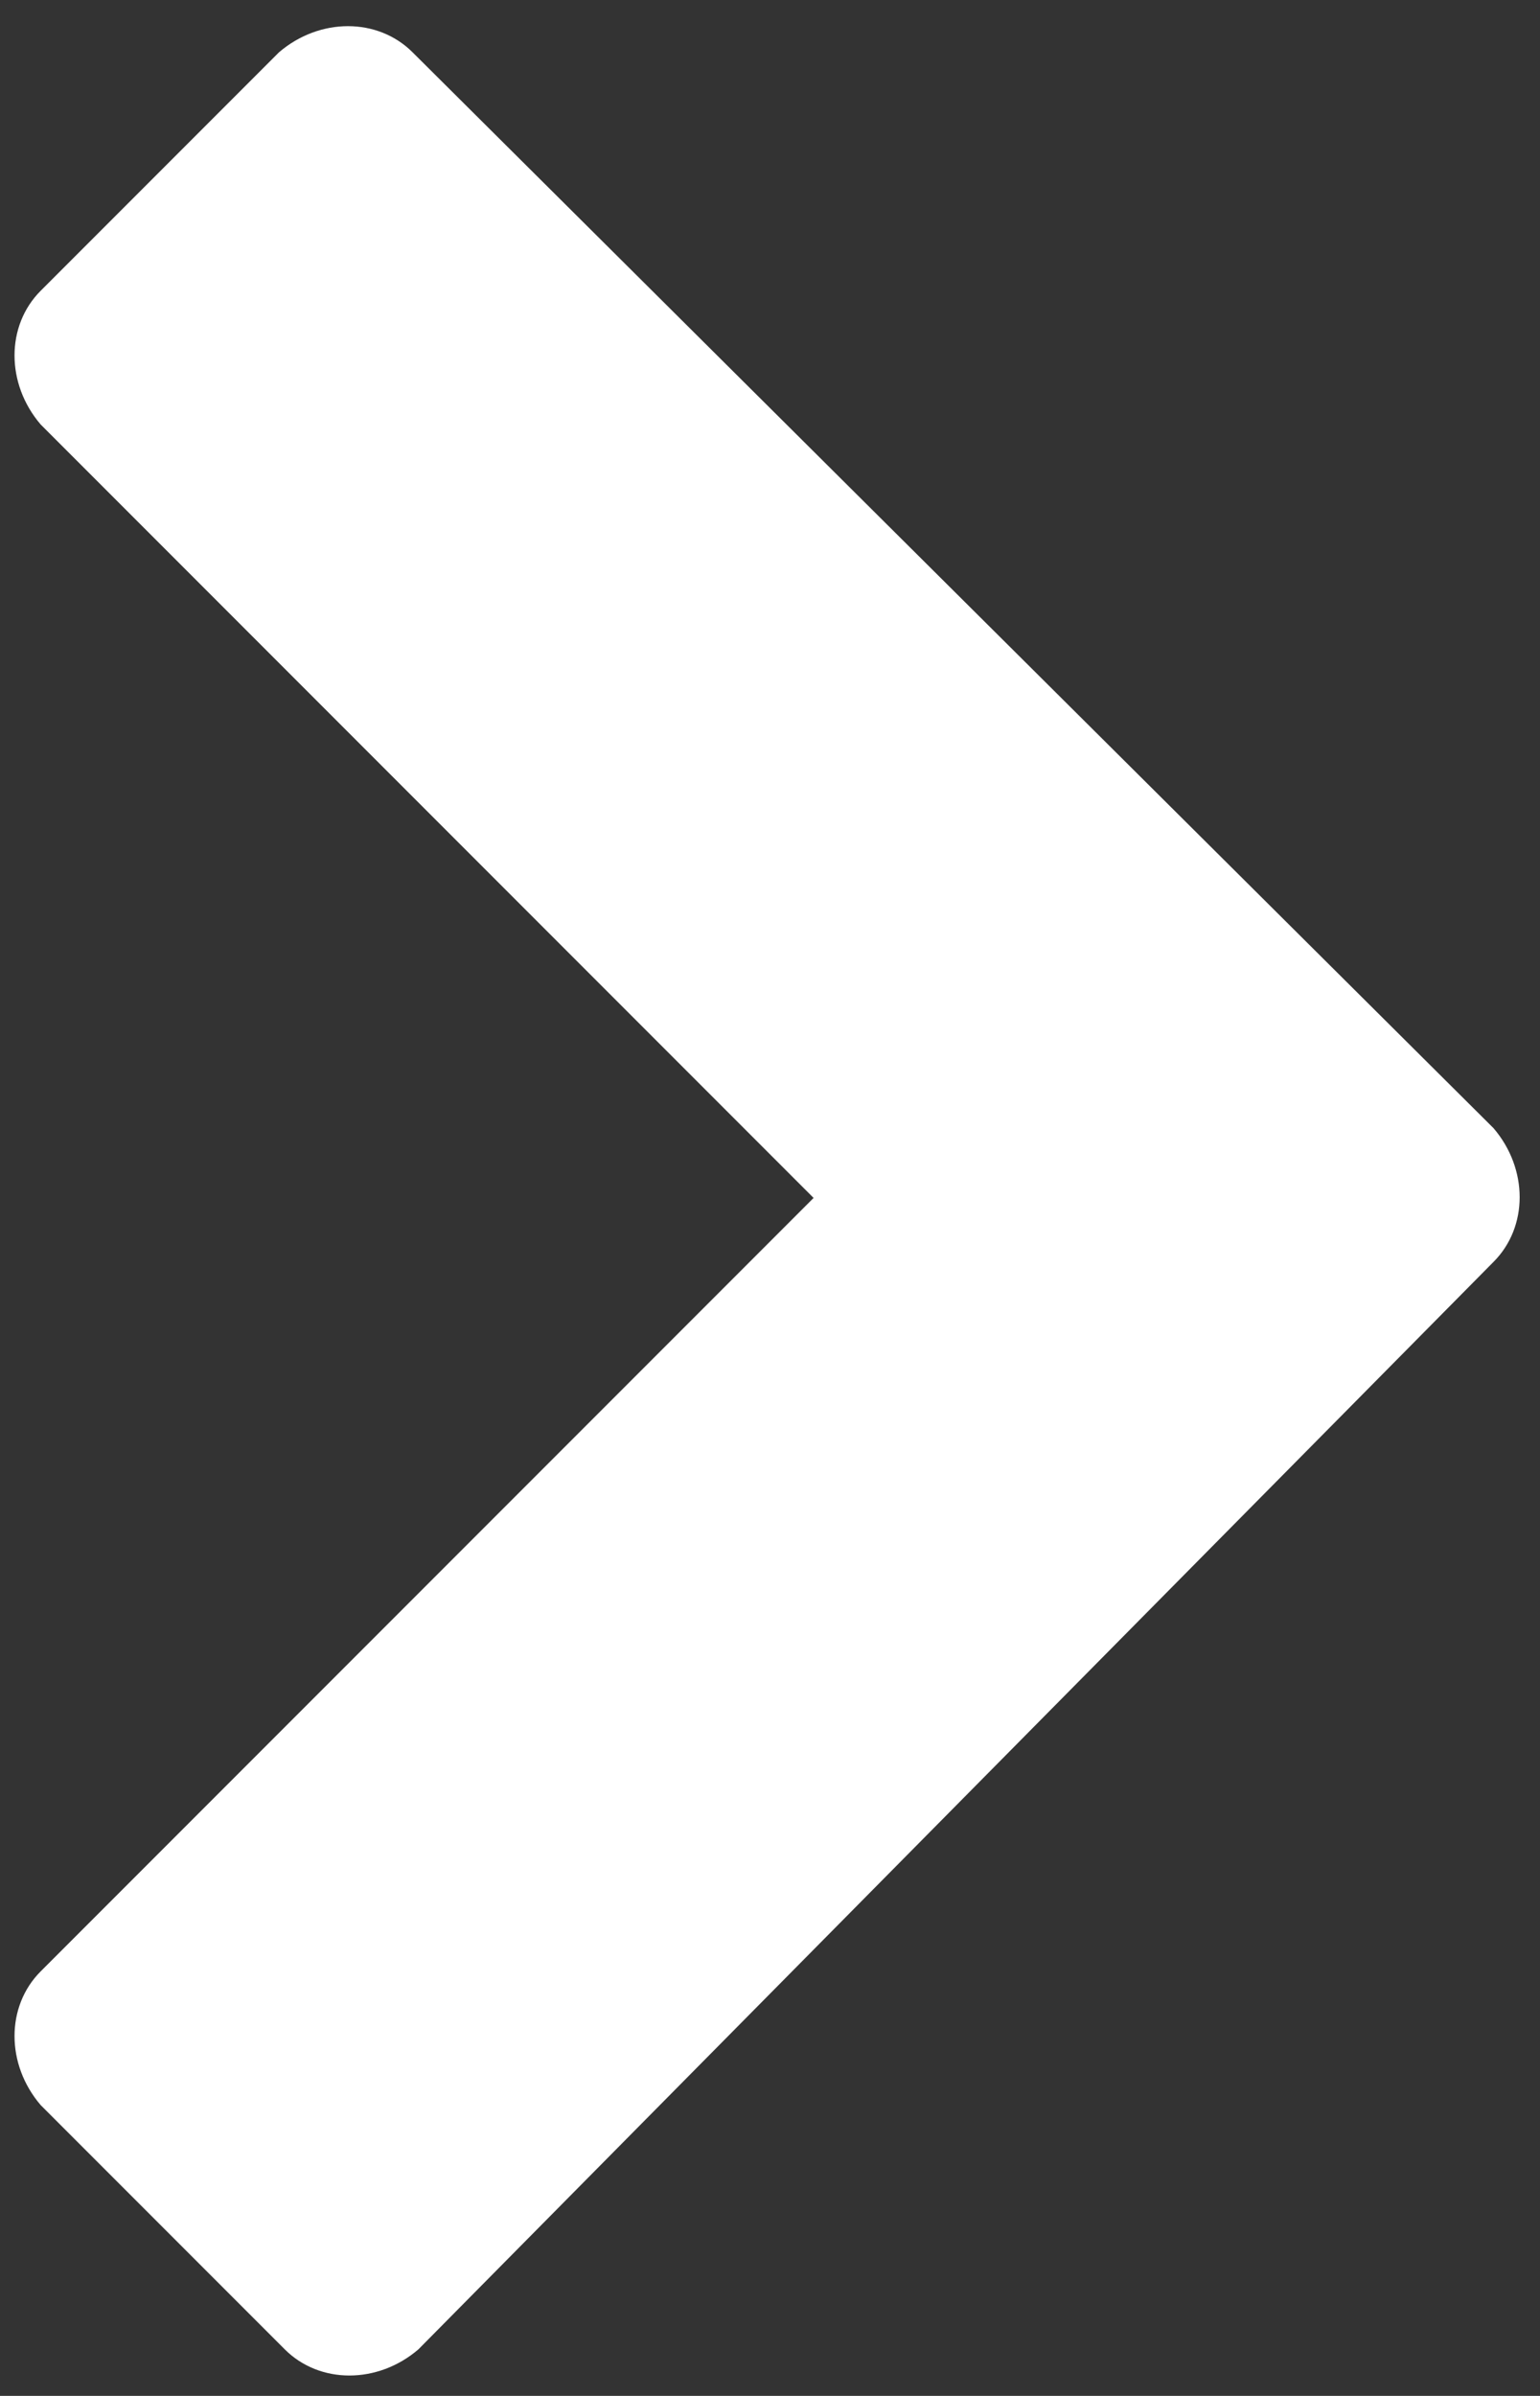 <?xml version="1.0" encoding="utf-8"?>
<!-- Generator: Adobe Illustrator 27.3.1, SVG Export Plug-In . SVG Version: 6.00 Build 0)  -->
<!DOCTYPE svg PUBLIC "-//W3C//DTD SVG 1.1//EN" "http://www.w3.org/Graphics/SVG/1.1/DTD/svg11.dtd">
<svg version="1.1" id="Capa_1" xmlns:x="http://ns.adobe.com/Extensibility/1.0/" xmlns:i="http://ns.adobe.com/AdobeIllustrator/10.0/" xmlns:graph="http://ns.adobe.com/Graphs/1.0/"
	 xmlns="http://www.w3.org/2000/svg" xmlns:xlink="http://www.w3.org/1999/xlink" x="0px" y="0px" viewBox="0 0 26.5 41.2"
	 style="enable-background:new 0 0 26.5 41.2;" xml:space="preserve">
<rect x="0" y="0" width="26.5" height="41.2" fill="#333333" stroke="none"/>
<style type="text/css">
	.st0{fill:#FFFFFF;}
</style>
<g>
	<path class="st0" d="M25.7,21.7c0.6-0.6,0.6-1.6,0-2.3L7.1,0.9c-0.6-0.6-1.6-0.6-2.3,0L0.7,5c-0.6,0.6-0.6,1.6,0,2.3L14,20.6
		L0.7,33.9c-0.6,0.6-0.6,1.6,0,2.3l4.2,4.2c0.6,0.6,1.6,0.6,2.3,0L25.7,21.7z"/>
</g>
</svg>
